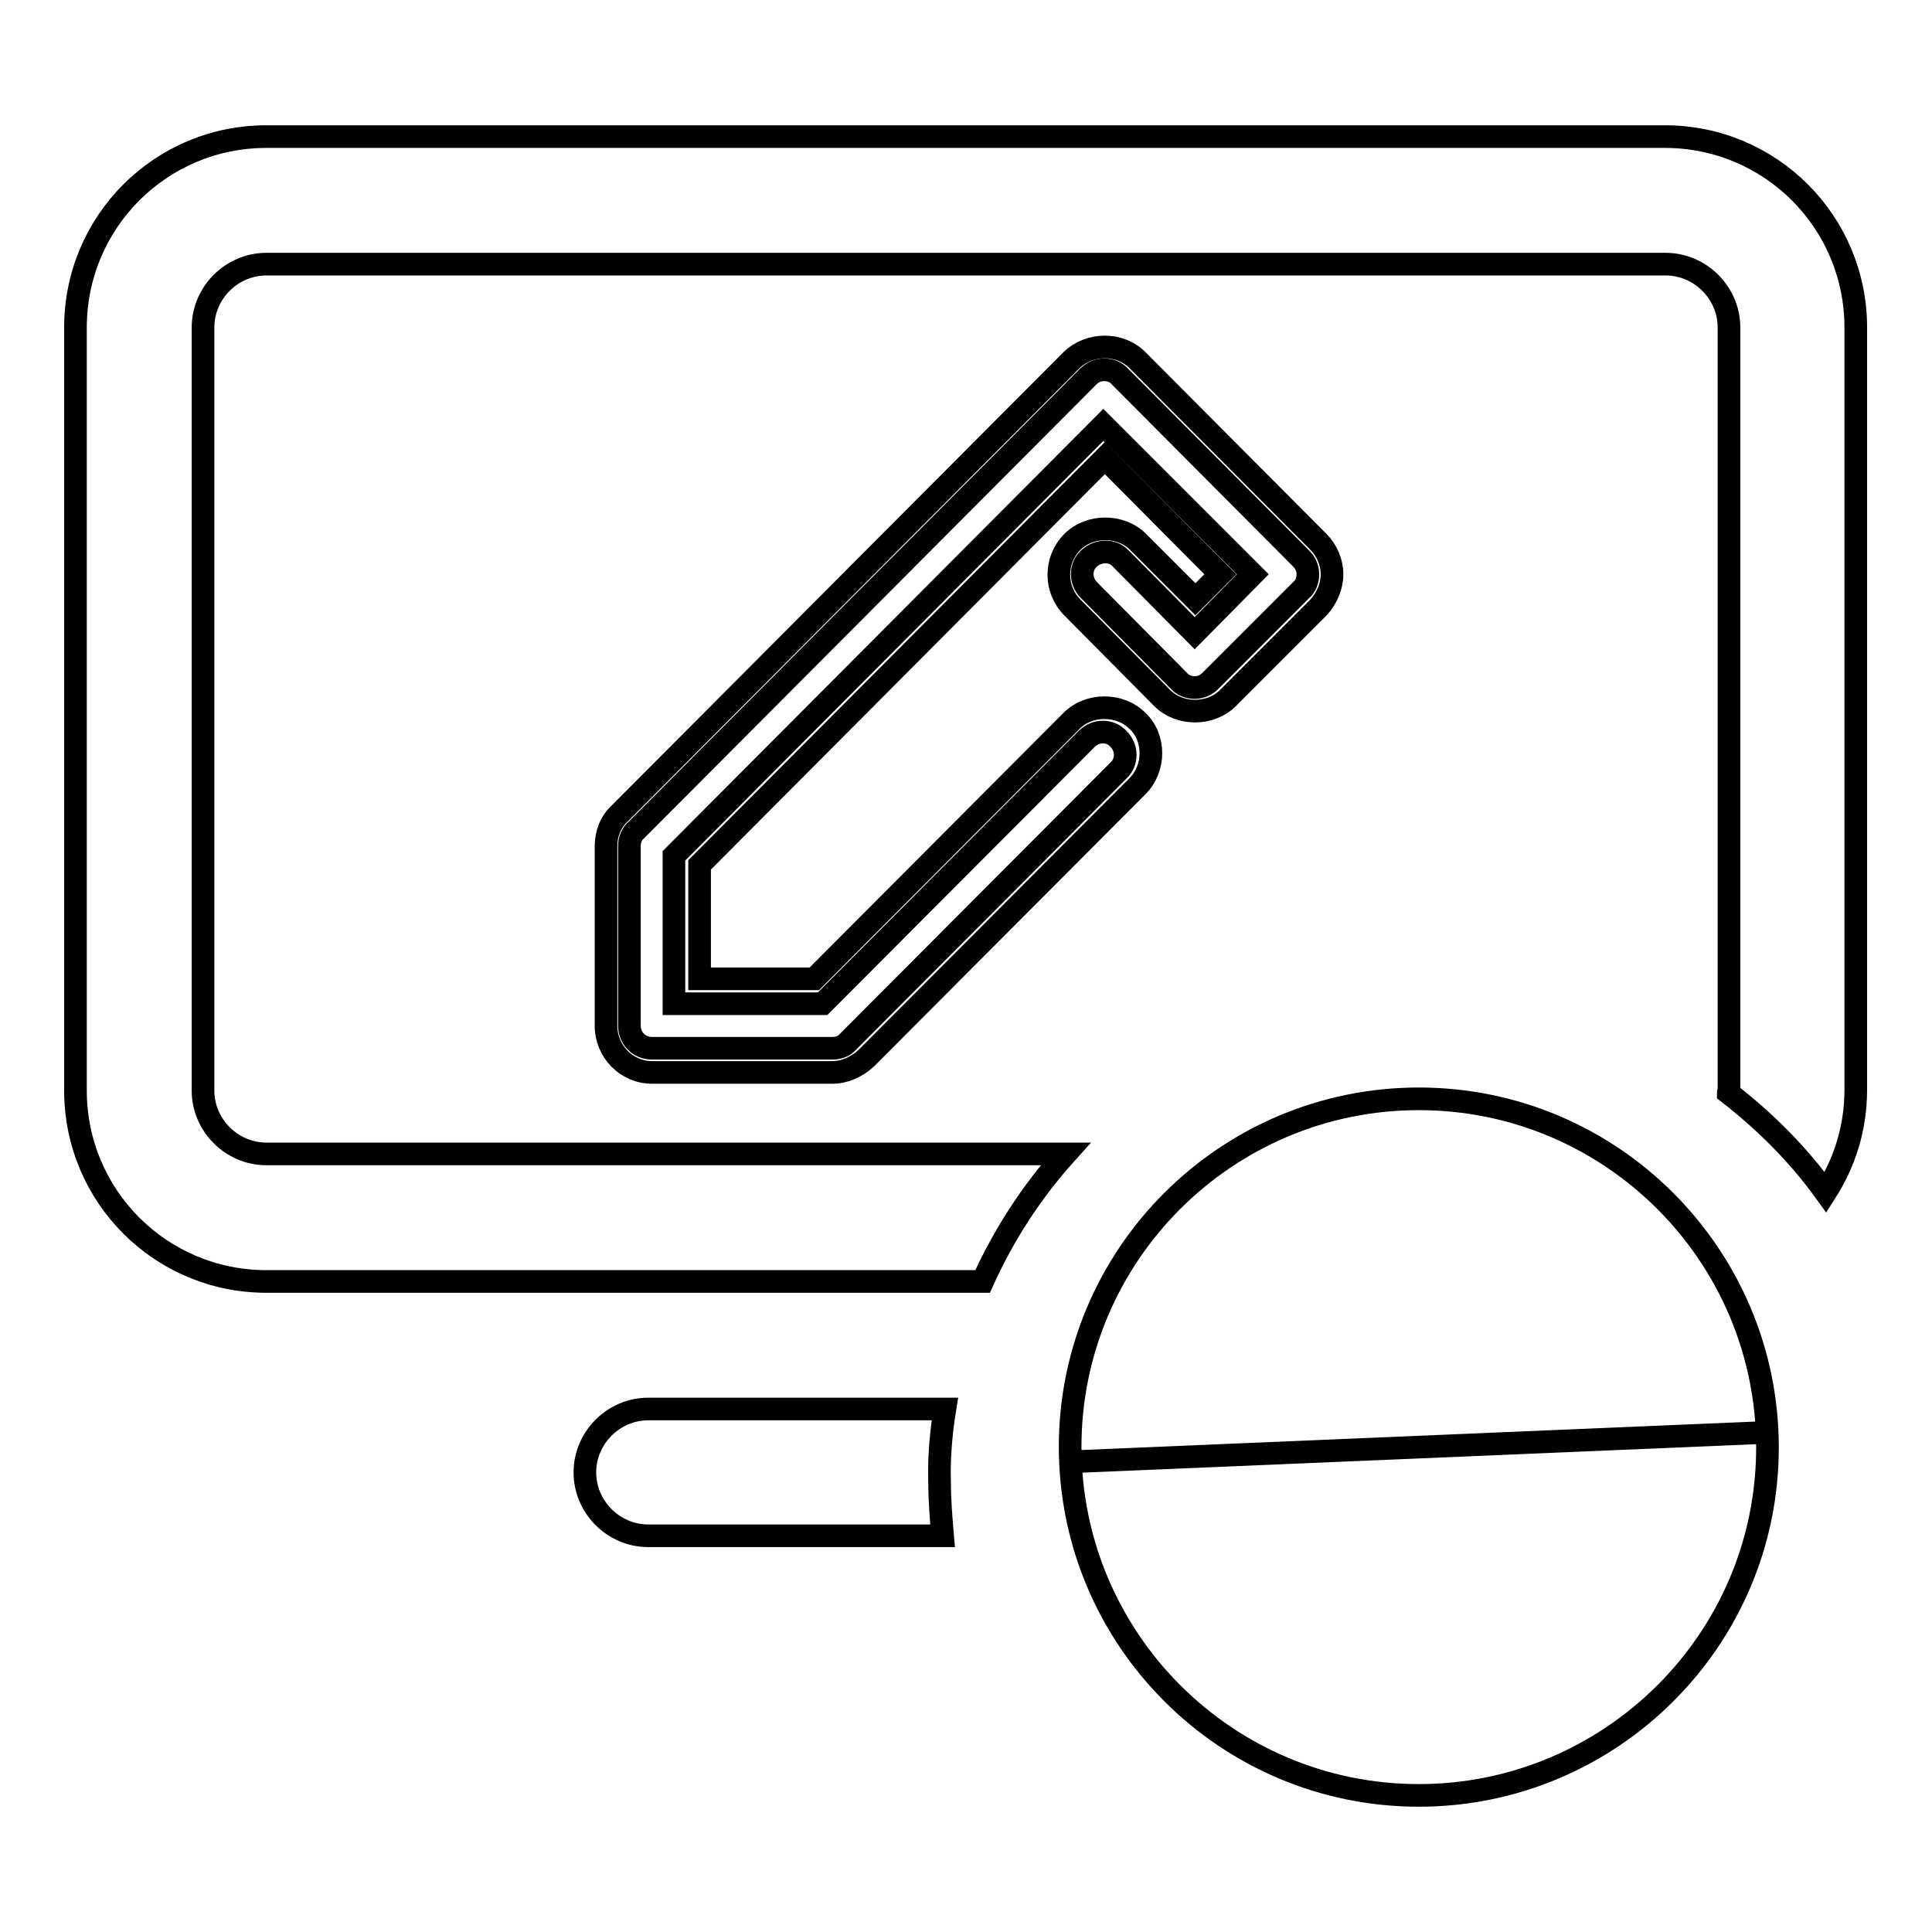 <?xml version="1.0" encoding="utf-8"?>
<!-- Svg Vector Icons : http://www.onlinewebfonts.com/icon -->
<!DOCTYPE svg PUBLIC "-//W3C//DTD SVG 1.1//EN" "http://www.w3.org/Graphics/SVG/1.1/DTD/svg11.dtd">
<svg version="1.1" xmlns="http://www.w3.org/2000/svg" xmlns:xlink="http://www.w3.org/1999/xlink" x="0px" y="0px" viewBox="0 0 256 256" enable-background="new 0 0 256 256" xml:space="preserve">
<g><g><path stroke-width="3" fill-opacity="0" stroke="#000000"  d="M188,237.9c-25.5,0-46.2-20.7-46.2-46.2c0-25.4,20.7-46.1,46.2-46.1c25.5,0,46.2,20.7,46.2,46.2S213.4,237.9,188,237.9L188,237.9z"/><path stroke-width="3" fill-opacity="0" stroke="#000000"  d="M110.3,138.9H86.4c-1.7,0-3-1.3-3-3v-23.8c0-0.8,0.3-1.6,0.9-2.1l59.9-60.1c0.6-0.6,1.3-0.9,2.1-0.9l0,0c0.8,0,1.6,0.3,2.1,0.9l24,24.1c0.6,0.6,0.9,1.3,0.9,2.1c0,0.8-0.3,1.6-0.9,2.1l-12,12c-0.6,0.6-1.3,0.9-2.1,0.9l0,0c-0.8,0-1.6-0.3-2.1-0.9l-11.9-12c-1.2-1.2-1.2-3.1,0-4.2s3.1-1.2,4.2,0l9.8,9.9l7.7-7.8l-19.8-19.8l-56.9,57.1v19.6H109l35-35.1c1.2-1.2,3.1-1.2,4.2,0c1.2,1.2,1.2,3.1,0,4.2l-35.9,36C111.9,138.6,111.1,138.9,110.3,138.9L110.3,138.9L110.3,138.9z"/><path stroke-width="3" fill-opacity="0" stroke="#000000"  d="M110.3,142.1H86.4c-3.4,0-6.1-2.8-6.1-6.2v-23.8c0-1.6,0.6-3.2,1.8-4.3l59.9-60.1c2.4-2.3,6.4-2.3,8.7,0l24,24.1c1.1,1.1,1.8,2.7,1.8,4.3c0,1.6-0.7,3.2-1.8,4.4l-12,12c-2.3,2.3-6.4,2.3-8.7,0l-11.9-12c-2.4-2.4-2.4-6.3,0-8.7c2.3-2.3,6.4-2.3,8.7,0l7.6,7.6l3.3-3.3l-15.3-15.4l-53.7,53.9v15.1h15.2l34.1-34.2c2.3-2.3,6.4-2.3,8.7,0c1.2,1.1,1.8,2.7,1.8,4.3c0,1.6-0.6,3.2-1.8,4.4l-35.9,36C113.5,141.4,111.9,142.1,110.3,142.1L110.3,142.1z"/><path stroke-width="3" fill-opacity="0" stroke="#000000"  d="M35.3,152.9c-4.6,0-8.4-3.8-8.4-8.4V43.4c0-4.6,3.8-8.4,8.4-8.4h185.4c4.6,0,8.4,3.8,8.4,8.4v101.1c0,0.1-0.1,0.2-0.1,0.3c4.9,3.8,9.3,8.2,12.9,13.2c2.5-3.9,4-8.5,4-13.6V43.4c0-14-11.3-25.3-25.3-25.3H35.3c-14,0-25.3,11.3-25.3,25.3v101.1c0,14,11.3,25.3,25.3,25.3h94.9c2.8-6.2,6.5-11.9,11-16.9H35.3L35.3,152.9z"/><path stroke-width="3" fill-opacity="0" stroke="#000000"  d="M125.2,186.7H85.9c-4.6,0-8.4,3.8-8.4,8.4c0,4.6,3.8,8.4,8.4,8.4h39c-0.2-2.3-0.4-4.7-0.4-7.2C124.4,193.1,124.7,189.8,125.2,186.7L125.2,186.7z"/><path stroke-width="3" fill-opacity="0" stroke="#000000"  d="M125.2,186.7"/><path stroke-width="3" fill-opacity="0" stroke="#000000"  d="M141.8,193.7l92.3-3.9L141.8,193.7z"/></g></g>
</svg>